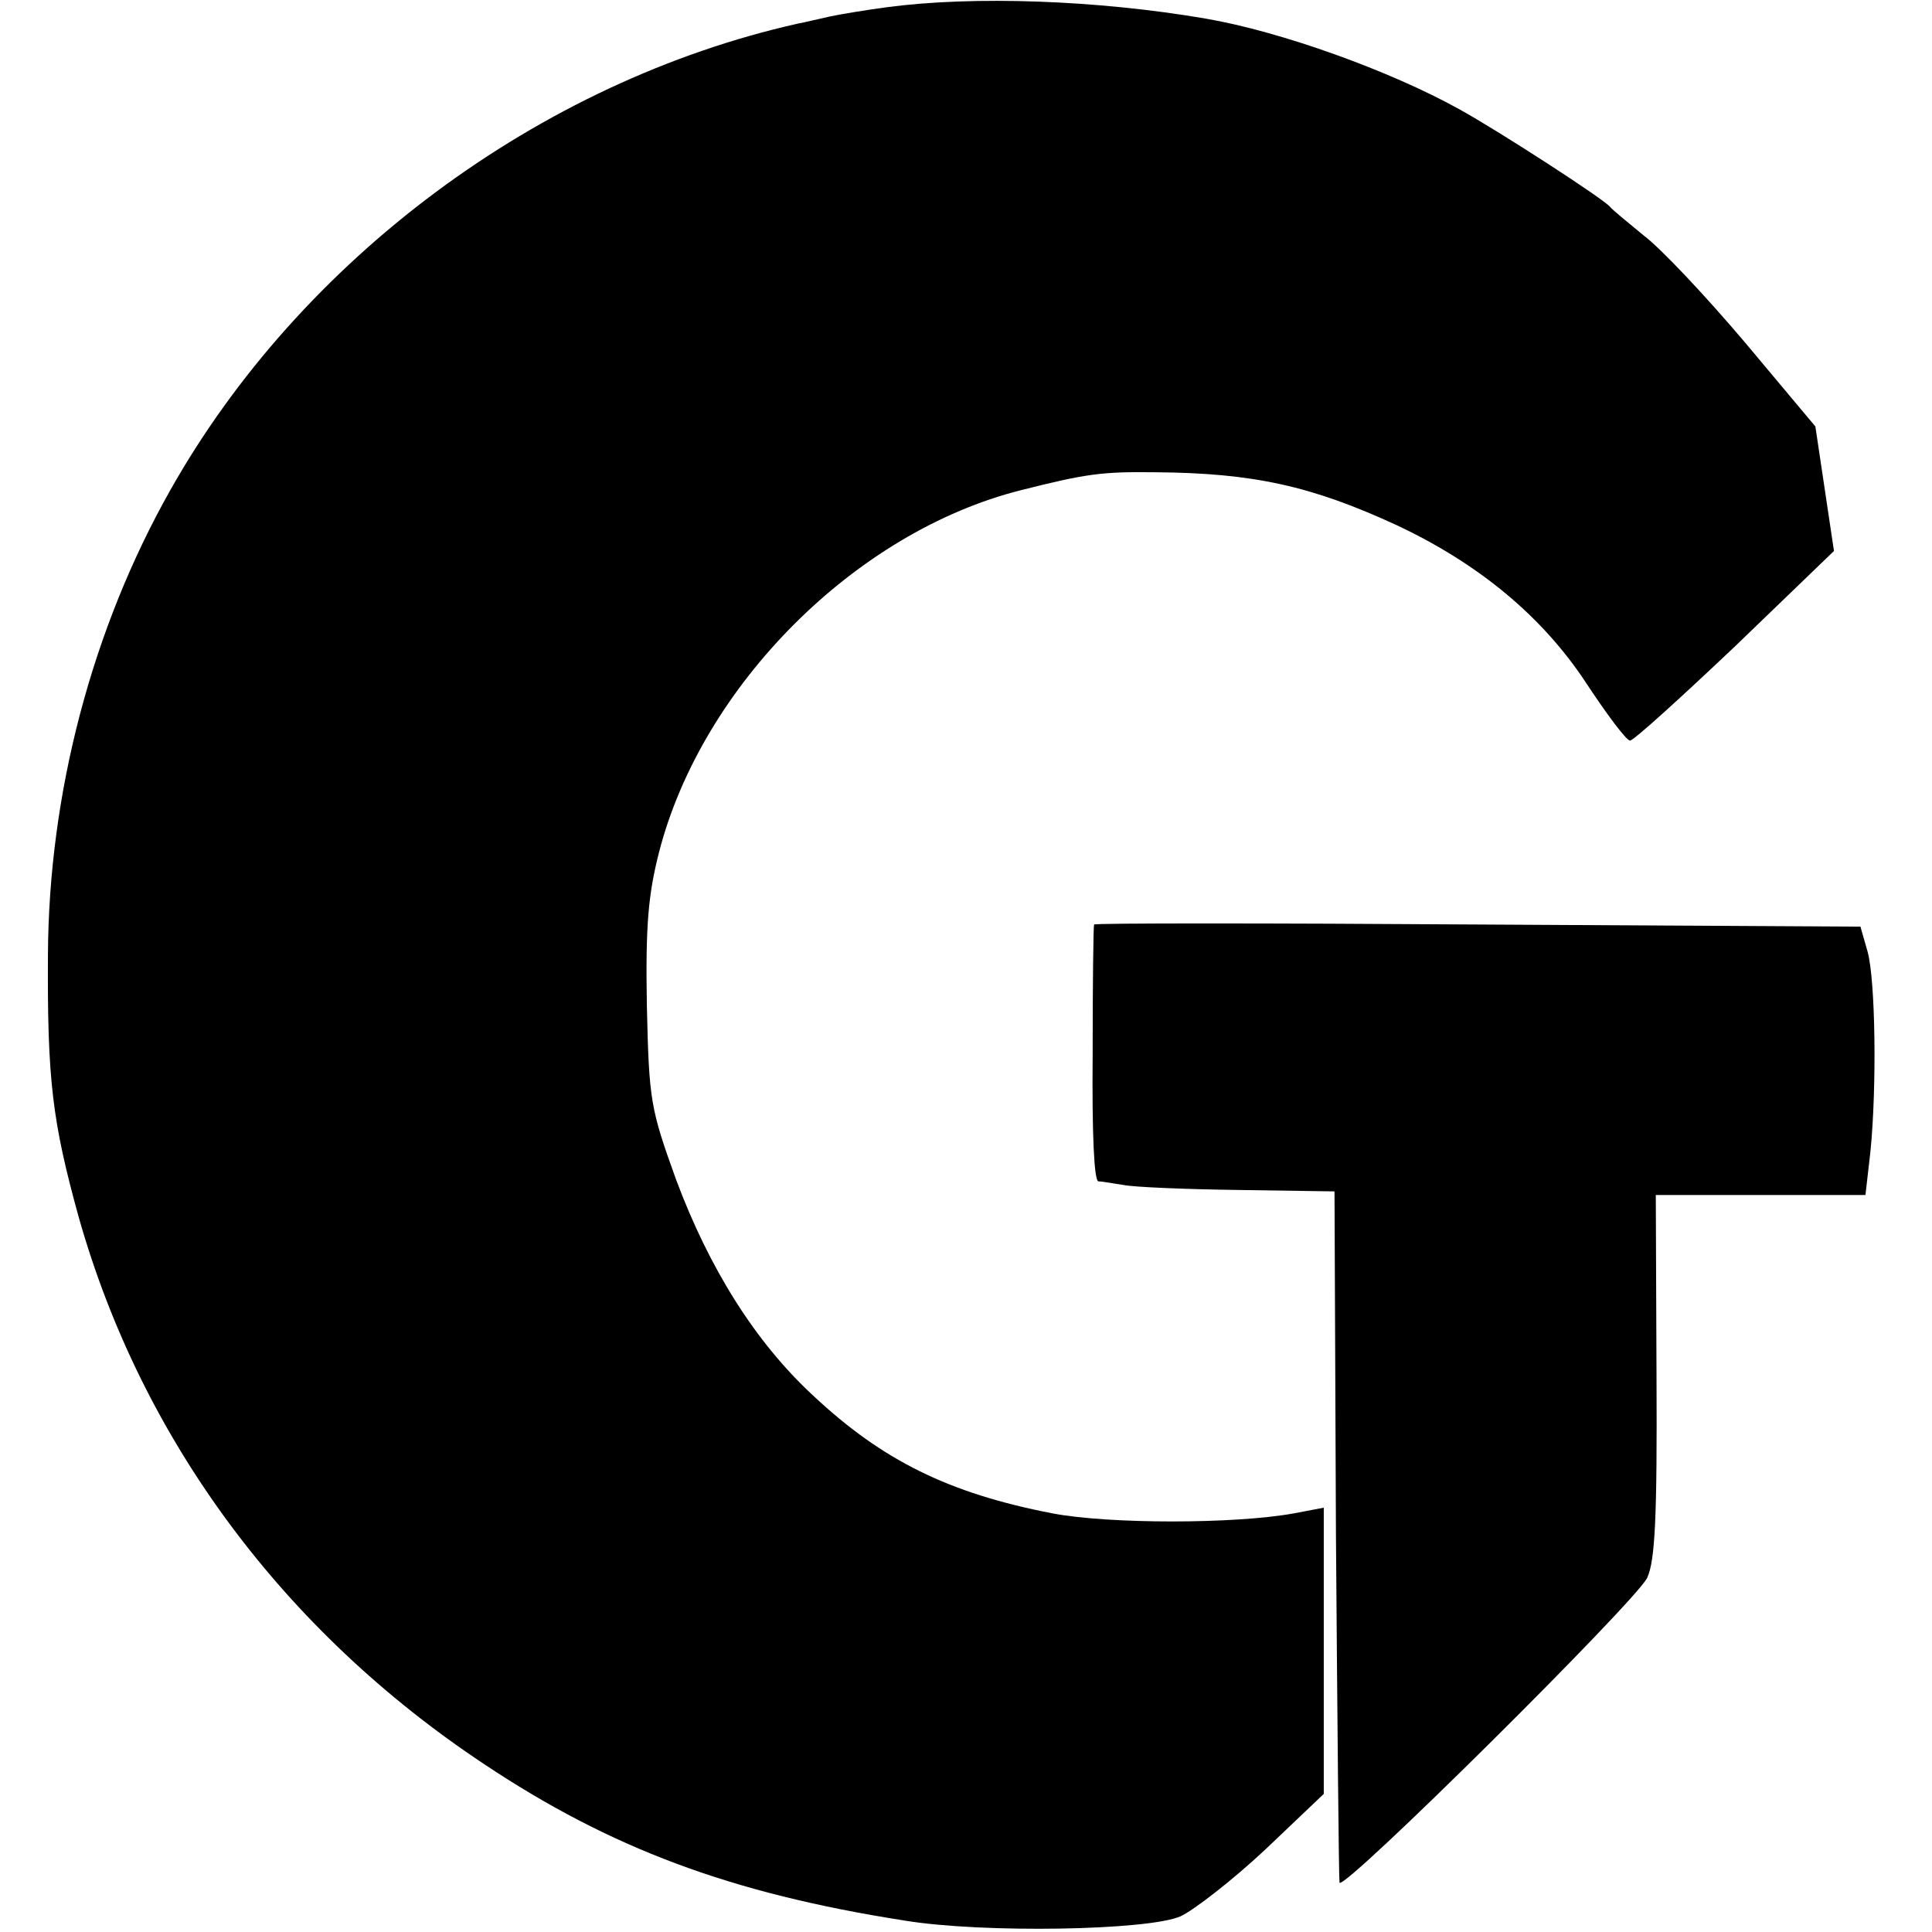 <?xml version="1.0" standalone="no"?>
<!DOCTYPE svg PUBLIC "-//W3C//DTD SVG 20010904//EN"
 "http://www.w3.org/TR/2001/REC-SVG-20010904/DTD/svg10.dtd">
<svg version="1.0" xmlns="http://www.w3.org/2000/svg"
 width="270pt" height="270pt" viewBox="0 0 270 270"
 preserveAspectRatio="xMidYMid meet">
<g transform="translate(0,270) scale(0.1,-0.1)"
fill="#000000" stroke="none">
<path d="M1240 2690 c-30 -4 -66 -10 -80 -13 -14 -3 -34 -8 -45 -10 -361 -81
-695 -329 -877 -652 -109 -193 -170 -423 -171 -650 -1 -174 6 -232 43 -366 88
-311 286 -578 566 -764 177 -118 345 -181 588 -219 109 -18 341 -14 386 6 19
9 72 50 118 93 l82 78 0 200 0 200 -42 -8 c-83 -15 -258 -15 -337 0 -145 28
-238 74 -335 165 -81 75 -145 178 -191 301 -36 100 -38 110 -41 244 -2 112 2
155 17 214 60 233 275 448 506 506 91 23 113 26 188 25 136 -1 218 -19 337
-74 115 -54 204 -128 265 -221 29 -44 56 -80 61 -80 5 0 71 60 147 132 l138
133 -13 87 -13 87 -98 117 c-55 65 -118 132 -142 150 -23 19 -44 36 -47 40 -9
11 -154 105 -210 136 -97 54 -250 109 -355 127 -152 26 -324 32 -445 16z"/>
<path d="M1529 1408 c-1 -2 -2 -83 -2 -181 -1 -112 2 -177 8 -178 6 0 21 -3
35 -5 14 -3 86 -6 160 -7 l135 -2 2 -479 c2 -264 4 -483 5 -487 5 -13 415 394
430 426 11 24 14 84 13 283 l-1 252 147 0 146 0 7 61 c9 91 7 239 -4 279 l-10
35 -535 3 c-294 2 -535 2 -536 0z"/>
</g>
</svg>
